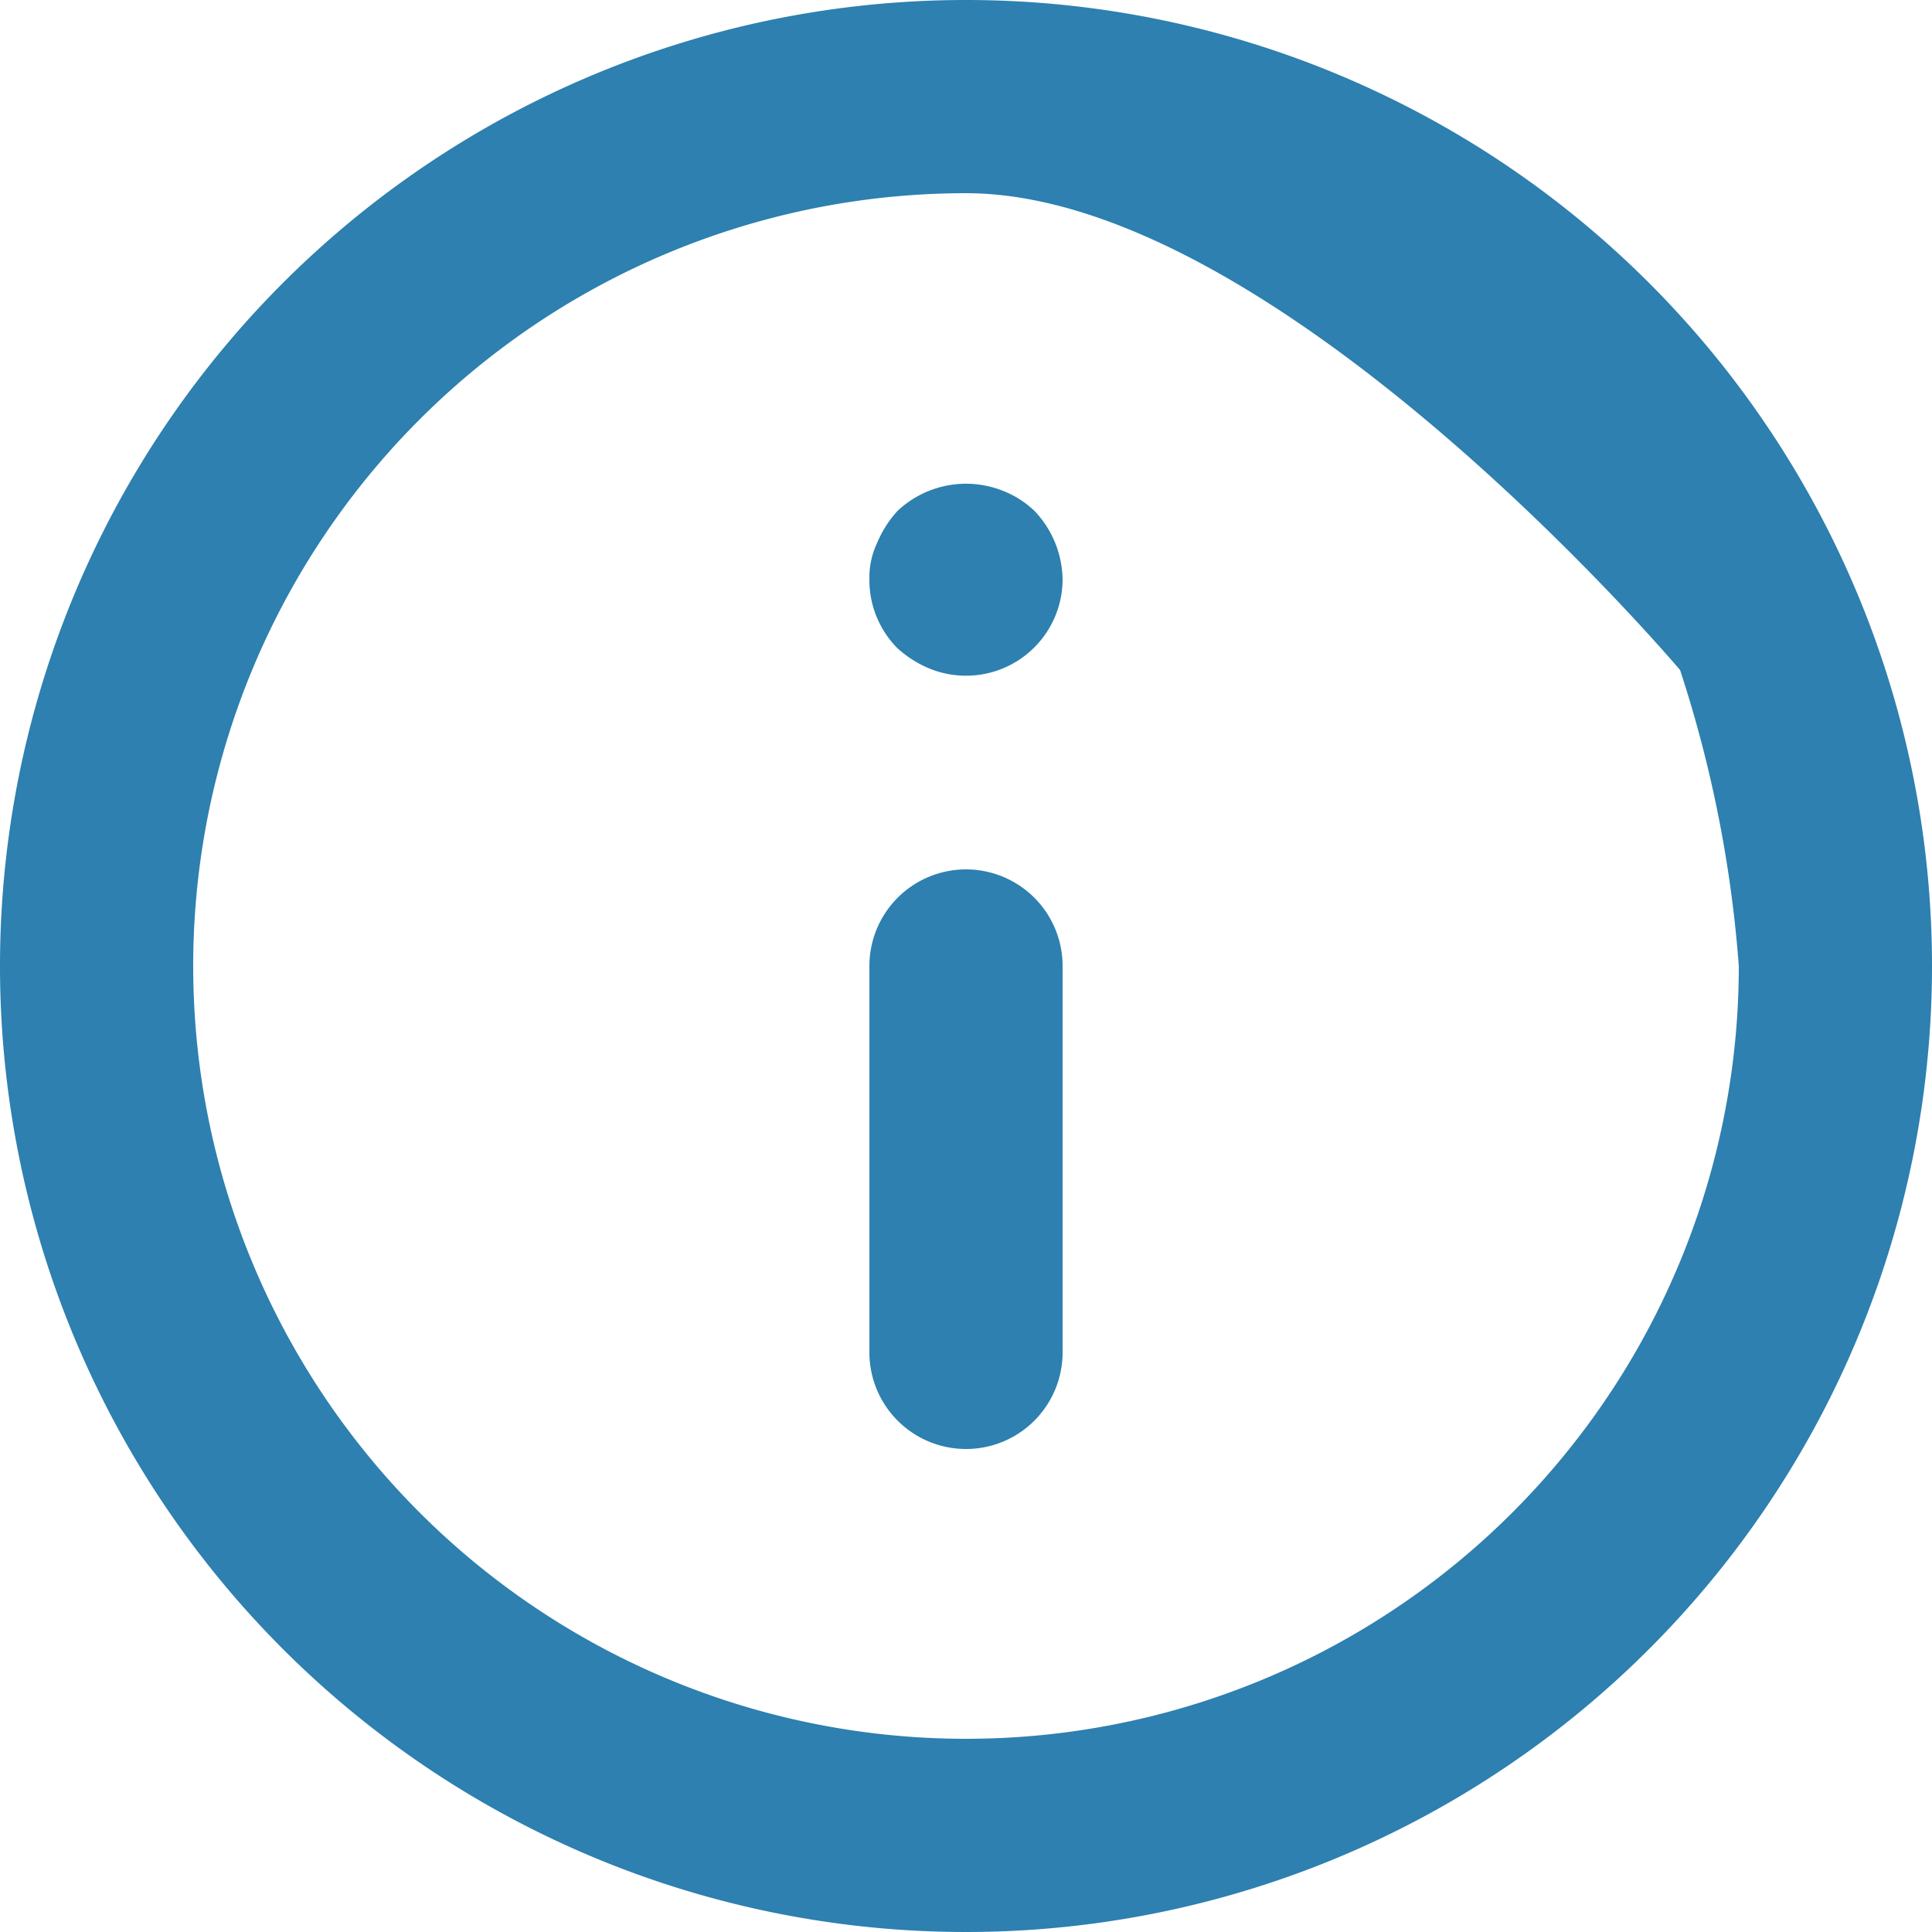 <svg xmlns="http://www.w3.org/2000/svg" width="20" height="20" viewBox="0 0 20 20"><defs><style>.a{fill:#2D80AF;}</style></defs><path class="a" d="M12,11a1,1,0,0,0-1,1v4a1,1,0,0,0,2,0V12A1,1,0,0,0,12,11Zm.38-3.92a1.034,1.034,0,0,0-1.09.21,1.15,1.15,0,0,0-.21.33A.84.84,0,0,0,11,8a1,1,0,0,0,.29.71,1.15,1.15,0,0,0,.33.21A1,1,0,0,0,13,8a1.05,1.05,0,0,0-.29-.71A1,1,0,0,0,12.38,7.08ZM12,2A10,10,0,1,0,22,12,10,10,0,0,0,12,2Zm0,18A8,8,0,0,1,12,4c3.221,0,7.392,4.936,7.392,4.936A12.9,12.9,0,0,1,20,12,8,8,0,0,1,12,20Z" transform="translate(-2 -2)"/></svg>